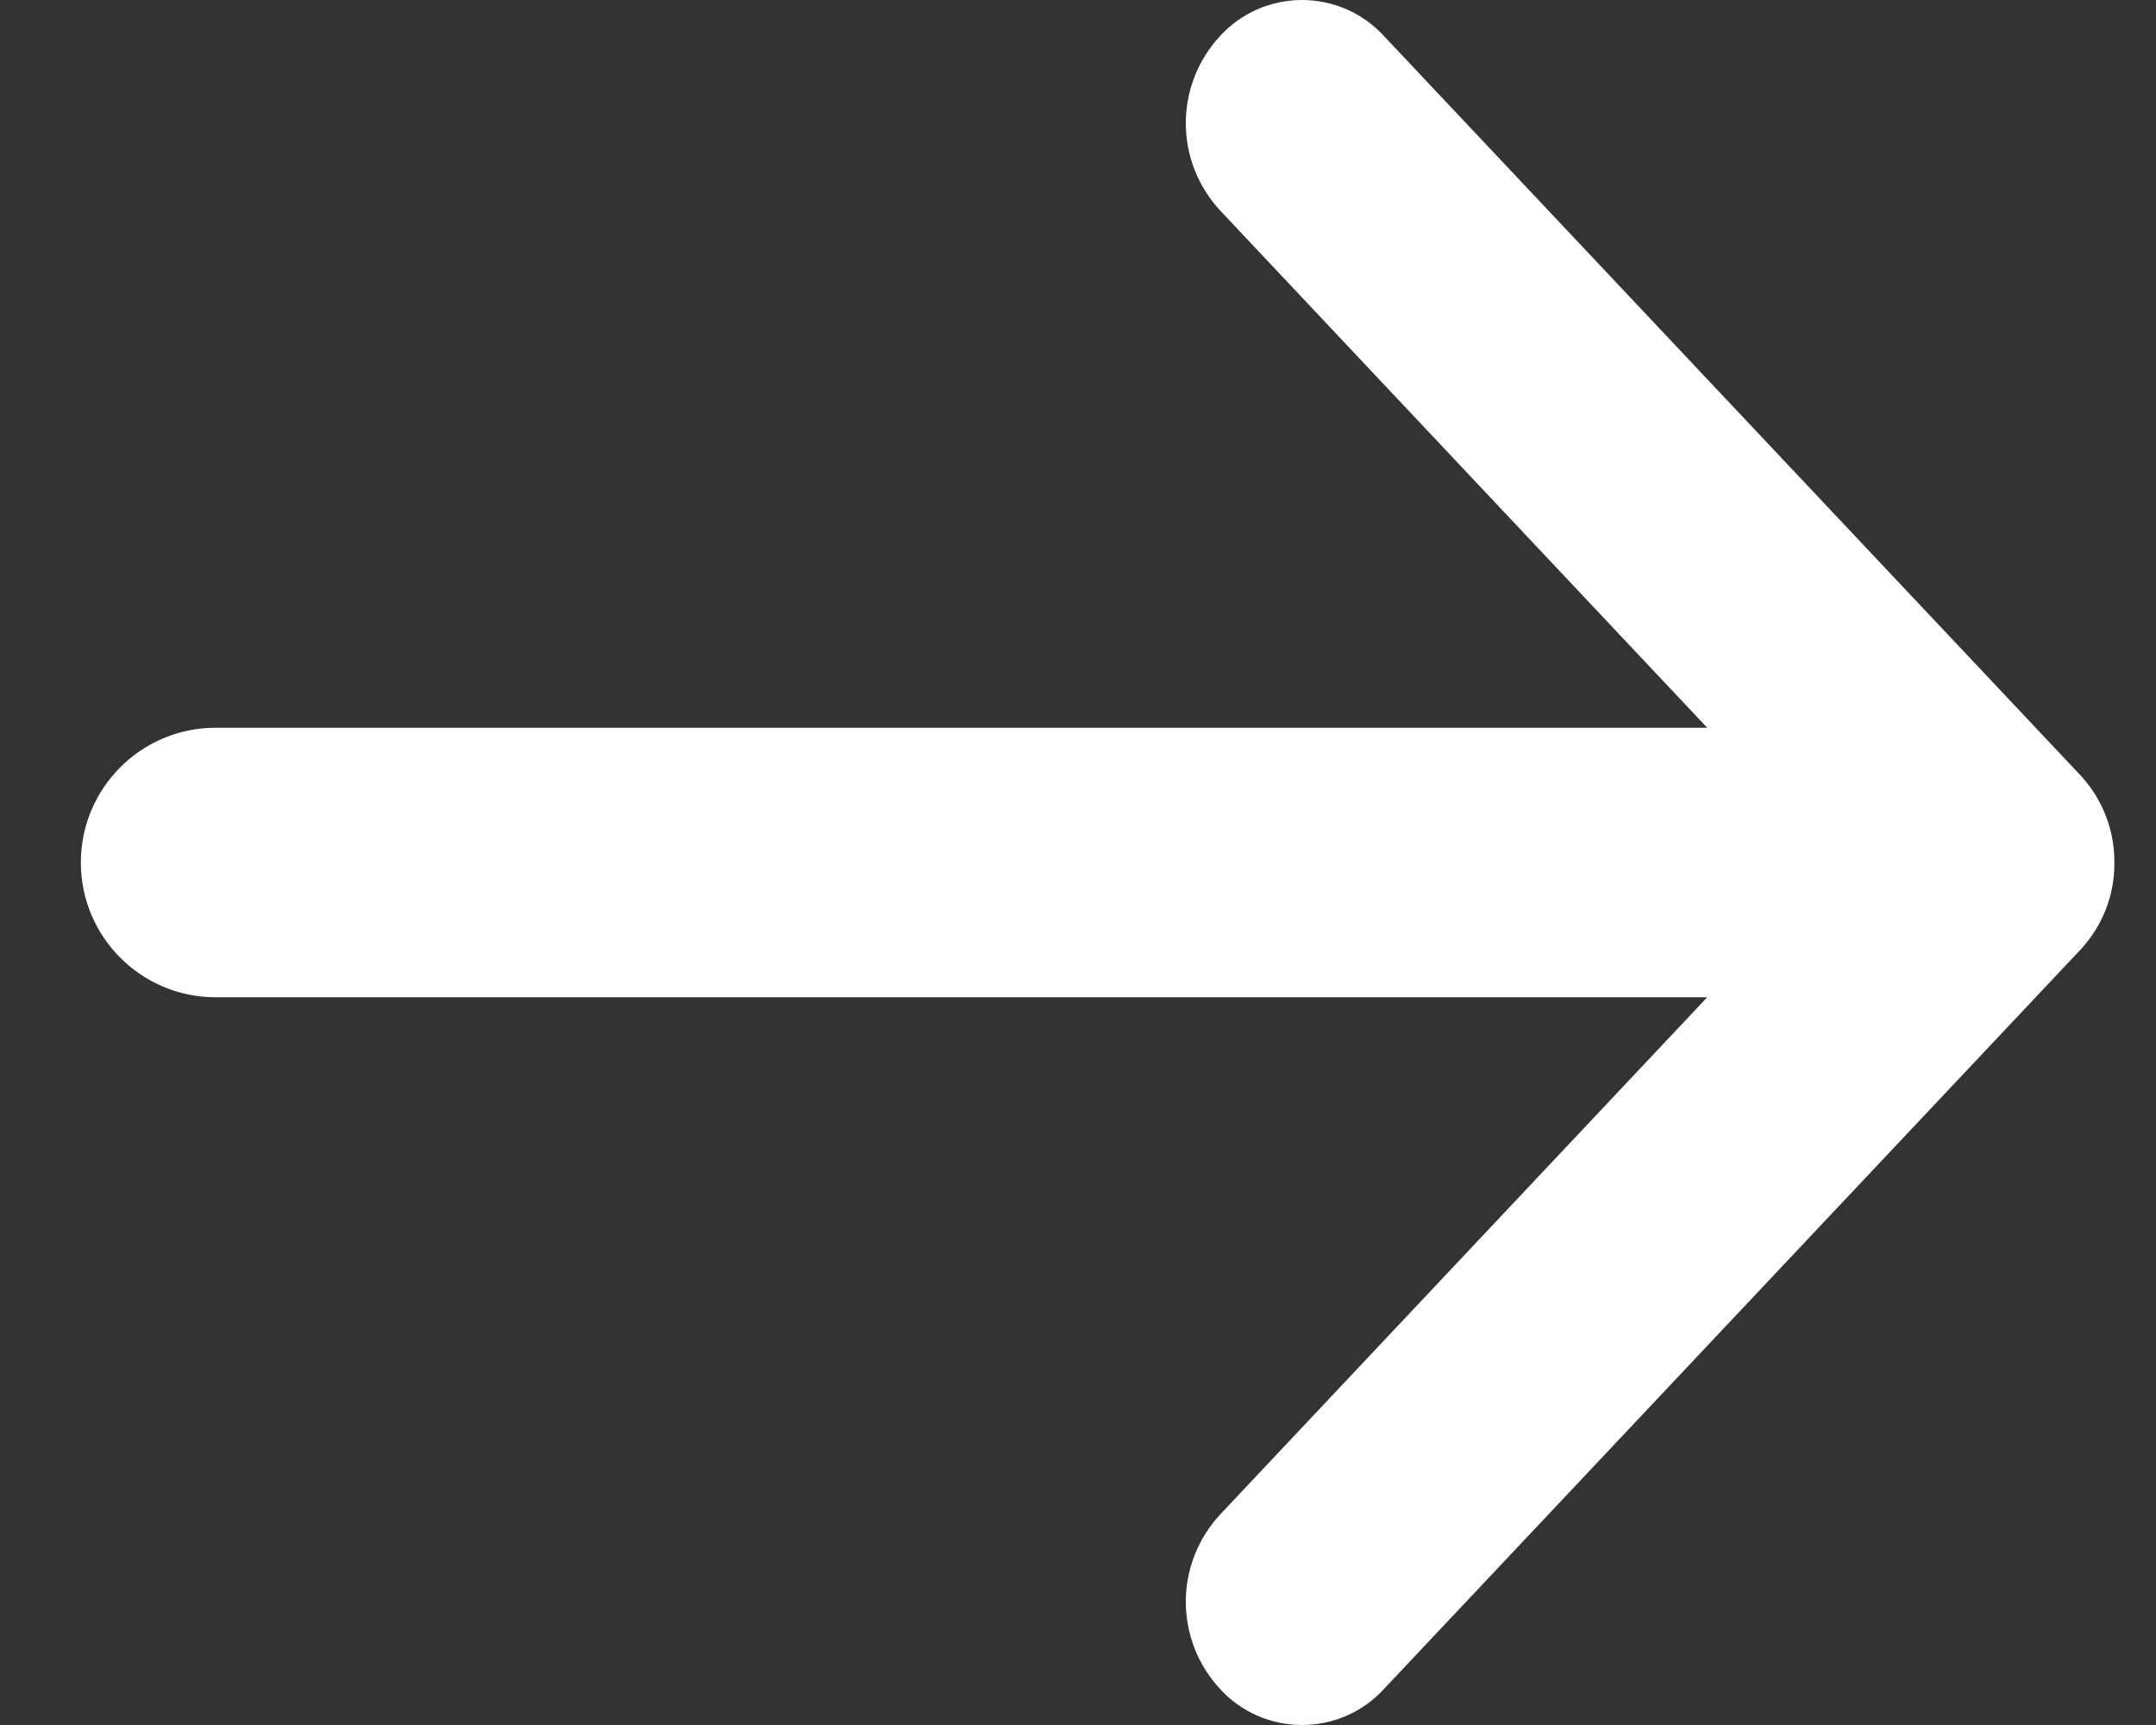 <svg width="20" height="16" viewBox="0 0 20 16" fill="none" xmlns="http://www.w3.org/2000/svg">
<rect x="0" y="0" width="20" height="16" fill="#333333" stroke="none"/>
<path fill-rule="evenodd" clip-rule="evenodd" d="M19.614 8C19.617 8.299 19.505 8.588 19.3 8.808L12.839 15.665C12.742 15.771 12.625 15.855 12.494 15.913C12.363 15.97 12.221 16 12.078 16C11.934 16 11.793 15.97 11.662 15.913C11.531 15.855 11.413 15.771 11.317 15.665C11.113 15.445 11 15.157 11 14.857C11 14.558 11.113 14.27 11.317 14.049L17.014 8L11.317 1.951C11.113 1.73 11 1.442 11 1.143C11 0.843 11.113 0.555 11.317 0.335C11.413 0.229 11.531 0.145 11.662 0.087C11.793 0.03 11.934 0 12.078 0C12.221 0 12.363 0.03 12.494 0.087C12.625 0.145 12.742 0.229 12.839 0.335L19.3 7.192C19.504 7.412 19.616 7.701 19.614 8Z" fill="white"/>
<path d="M2 6.75C1.31 6.75 0.75 7.31 0.75 8C0.75 8.69 1.31 9.25 2 9.25V6.75ZM18 6.75L2 6.75V9.25L18 9.25V6.75Z" fill="white"/>
</svg>

